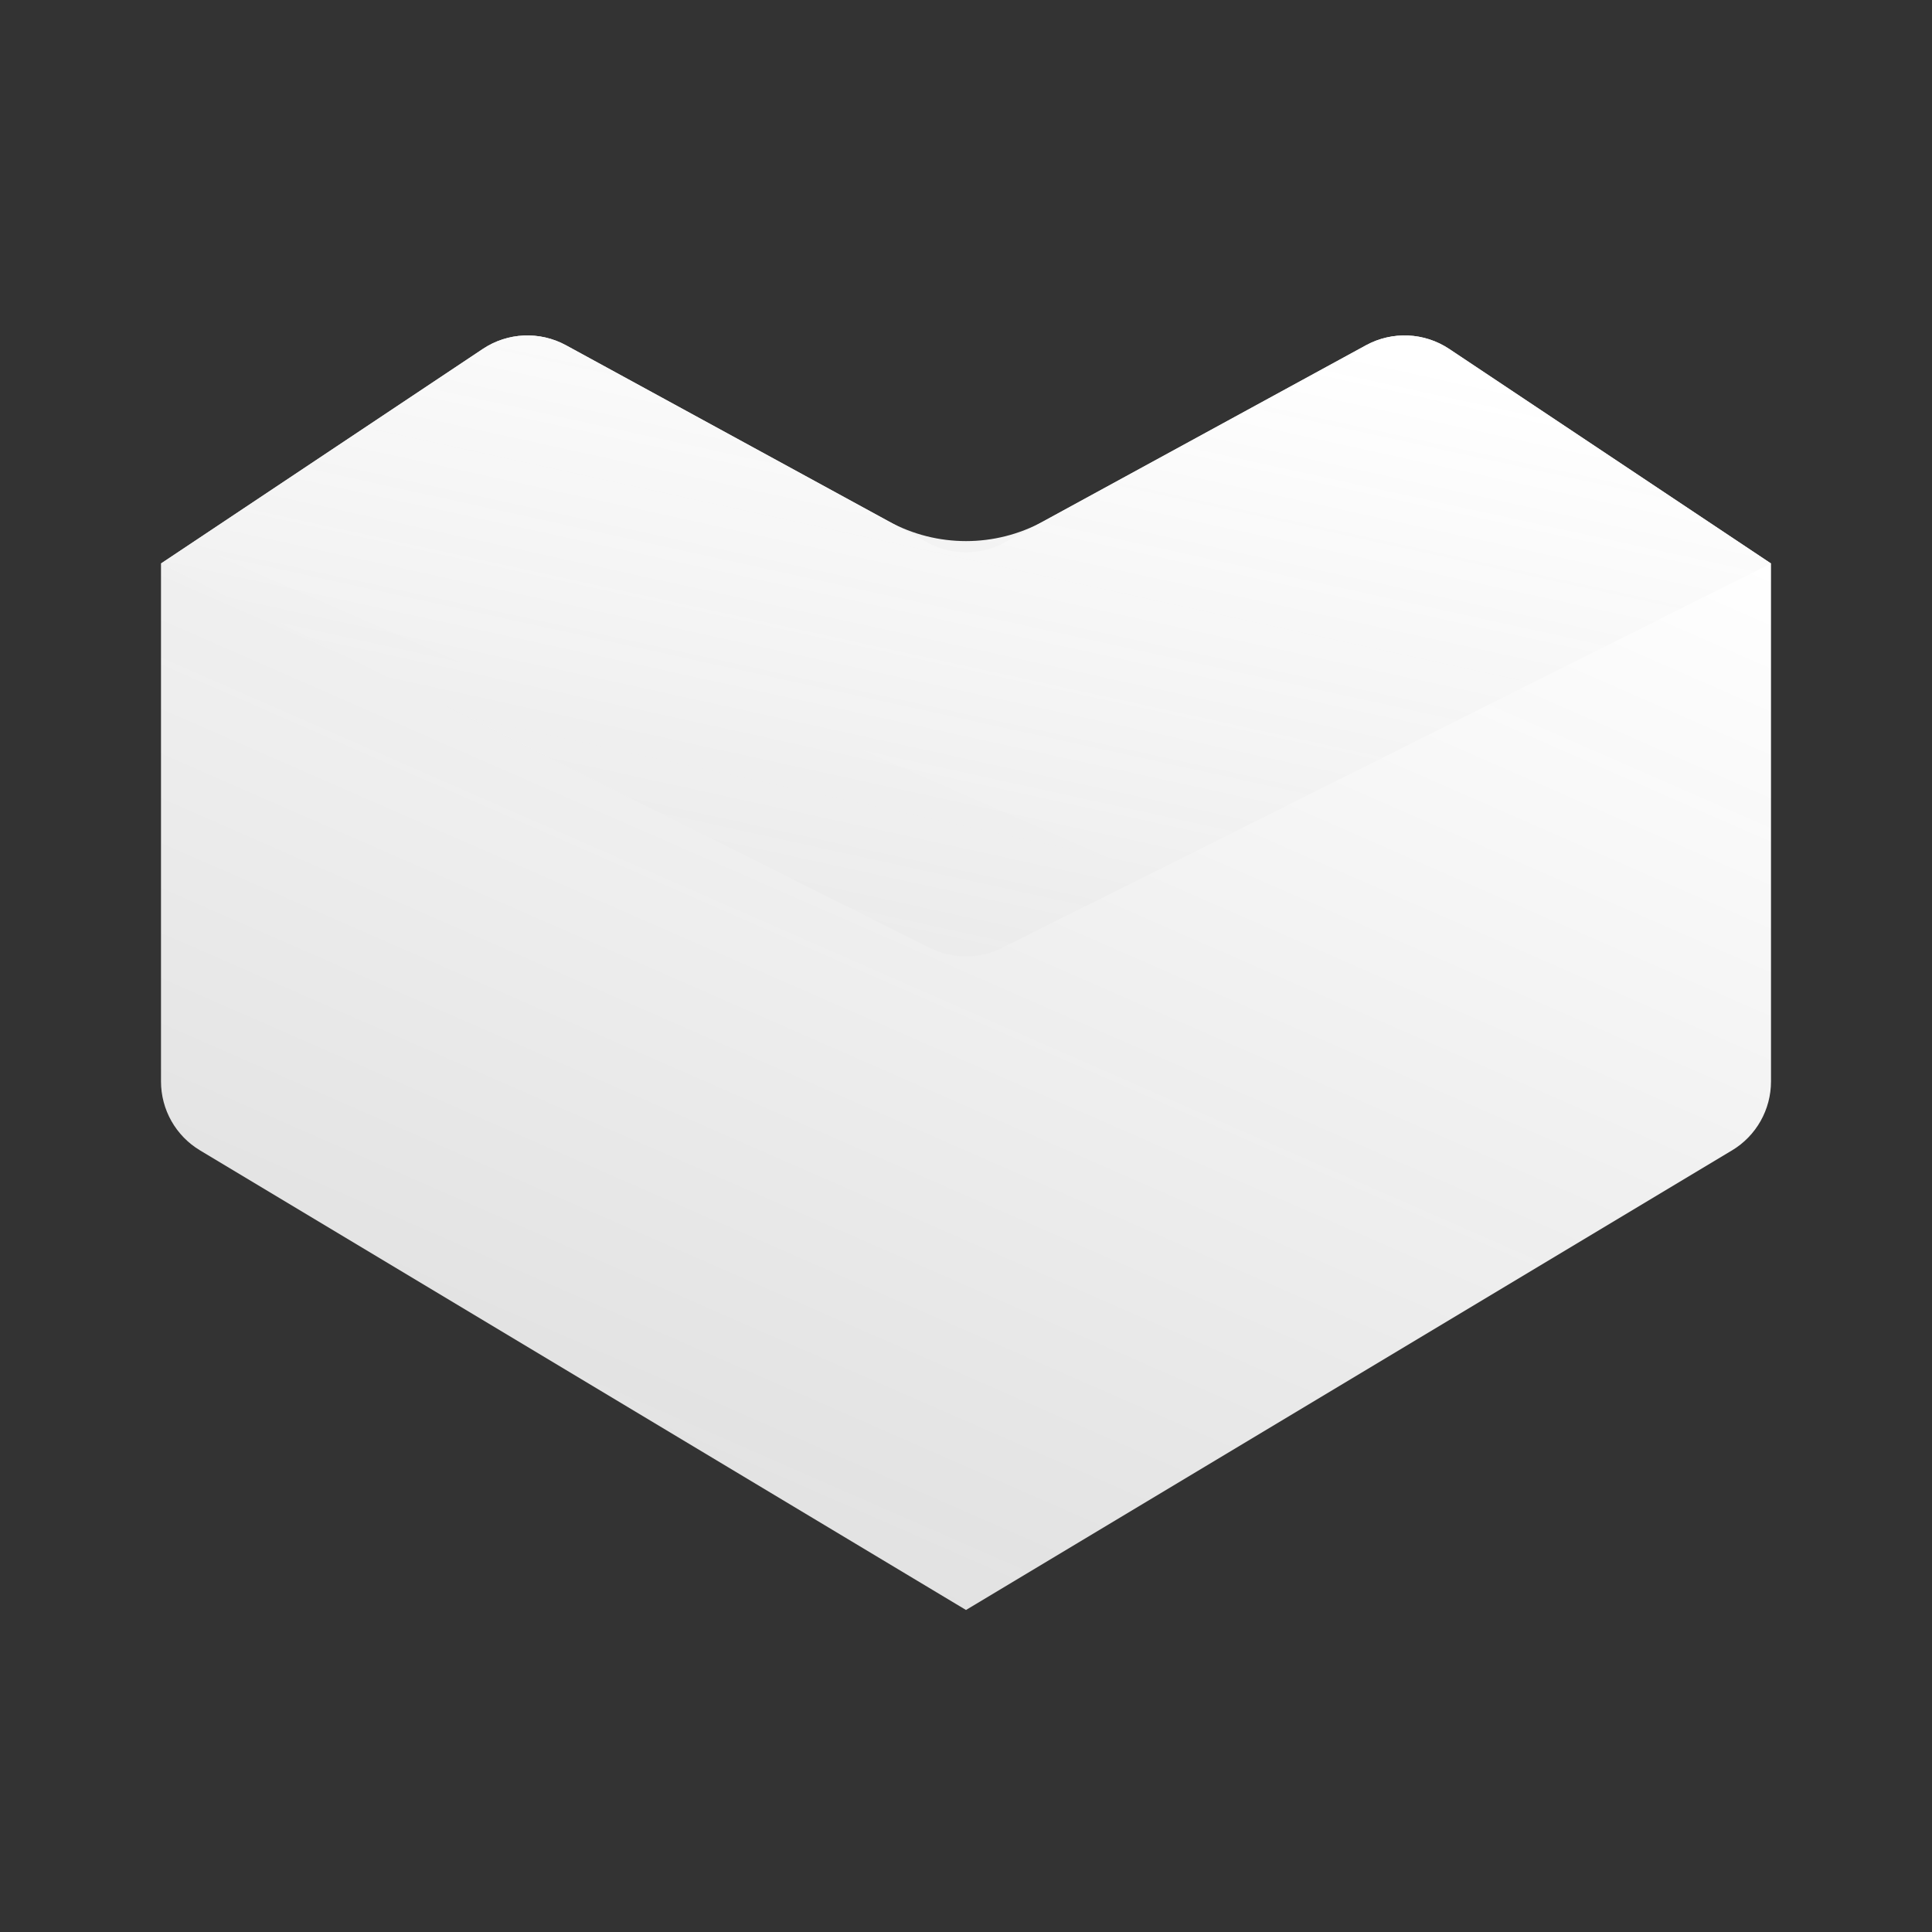 <svg xmlns="http://www.w3.org/2000/svg" width="24" height="24" viewBox="0 0 24 24" fill="none">
  <rect x="0" y="0" width="24" height="24" fill="#333333" stroke="none"/>
  <path d="M12 20L2.486 14.291C2.184 14.111 2 13.785 2 13.434V7L5.997 4.335C6.306 4.129 6.704 4.111 7.031 4.289L11.521 6.739C11.82 6.902 12.18 6.902 12.479 6.739L16.969 4.289C17.296 4.111 17.694 4.129 18.003 4.335L22 7V13.434C22 13.785 21.816 14.111 21.515 14.291L12 20Z" fill="url(#paint0_linear_3069_236308)"/>
  <path d="M11.553 11.776L2 7L5.997 4.335C6.306 4.129 6.704 4.111 7.031 4.289L11.042 6.478C11.639 6.803 12.361 6.803 12.958 6.478L16.969 4.289C17.296 4.111 17.694 4.129 18.003 4.335L22 7L12.447 11.776C12.166 11.917 11.834 11.917 11.553 11.776Z" fill="url(#paint1_linear_3069_236308)"/>
  <defs>
    <linearGradient id="paint0_linear_3069_236308" x1="17.5" y1="5" x2="5.062" y2="33.4" gradientUnits="userSpaceOnUse">
      <stop stop-color="white"/>
      <stop offset="1" stop-color="#D9D9D9" stop-opacity="0.9"/>
    </linearGradient>
    <linearGradient id="paint1_linear_3069_236308" x1="17.5" y1="4.5" x2="13.964" y2="20.649" gradientUnits="userSpaceOnUse">
      <stop stop-color="white"/>
      <stop offset="1" stop-color="#D9D9D9" stop-opacity="0.9"/>
    </linearGradient>
  </defs>
</svg>